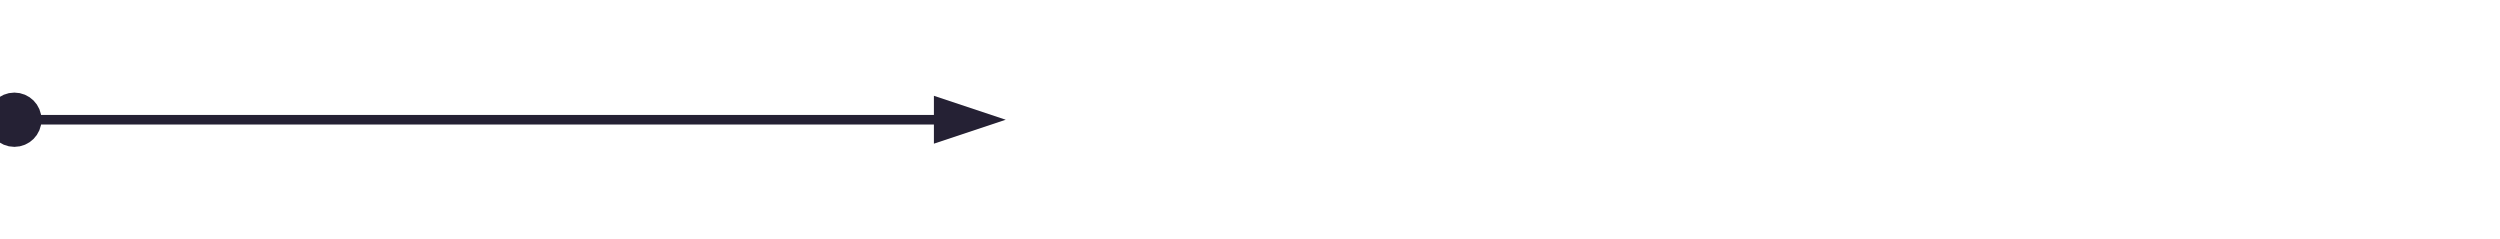 <svg width="522" height="50" viewBox="0 0 522 50" fill="none" xmlns="http://www.w3.org/2000/svg">
  <!-- Small Circle on the Left -->
  <path d="M0.333 25C0.333 26.473 1.527 27.667 3 27.667C4.473 27.667 5.667 26.473 5.667 25C5.667 23.527 4.473 22.333 3 22.333C1.527 22.333 0.333 23.527 0.333 25Z" stroke="#252134" stroke-width="6"/>

  <!-- Further Shortened Horizontal Line with Increased Thickness -->
  <path d="M3 25.5H195V24.5H3V25.5Z" fill="#252134" stroke="#252134" stroke-width="1" />

  <!-- Filled Triangle (Arrow) on the Right with Increased Size -->
  <path d="M195 20L210 25L195 30Z" fill="#252134" />
</svg>
